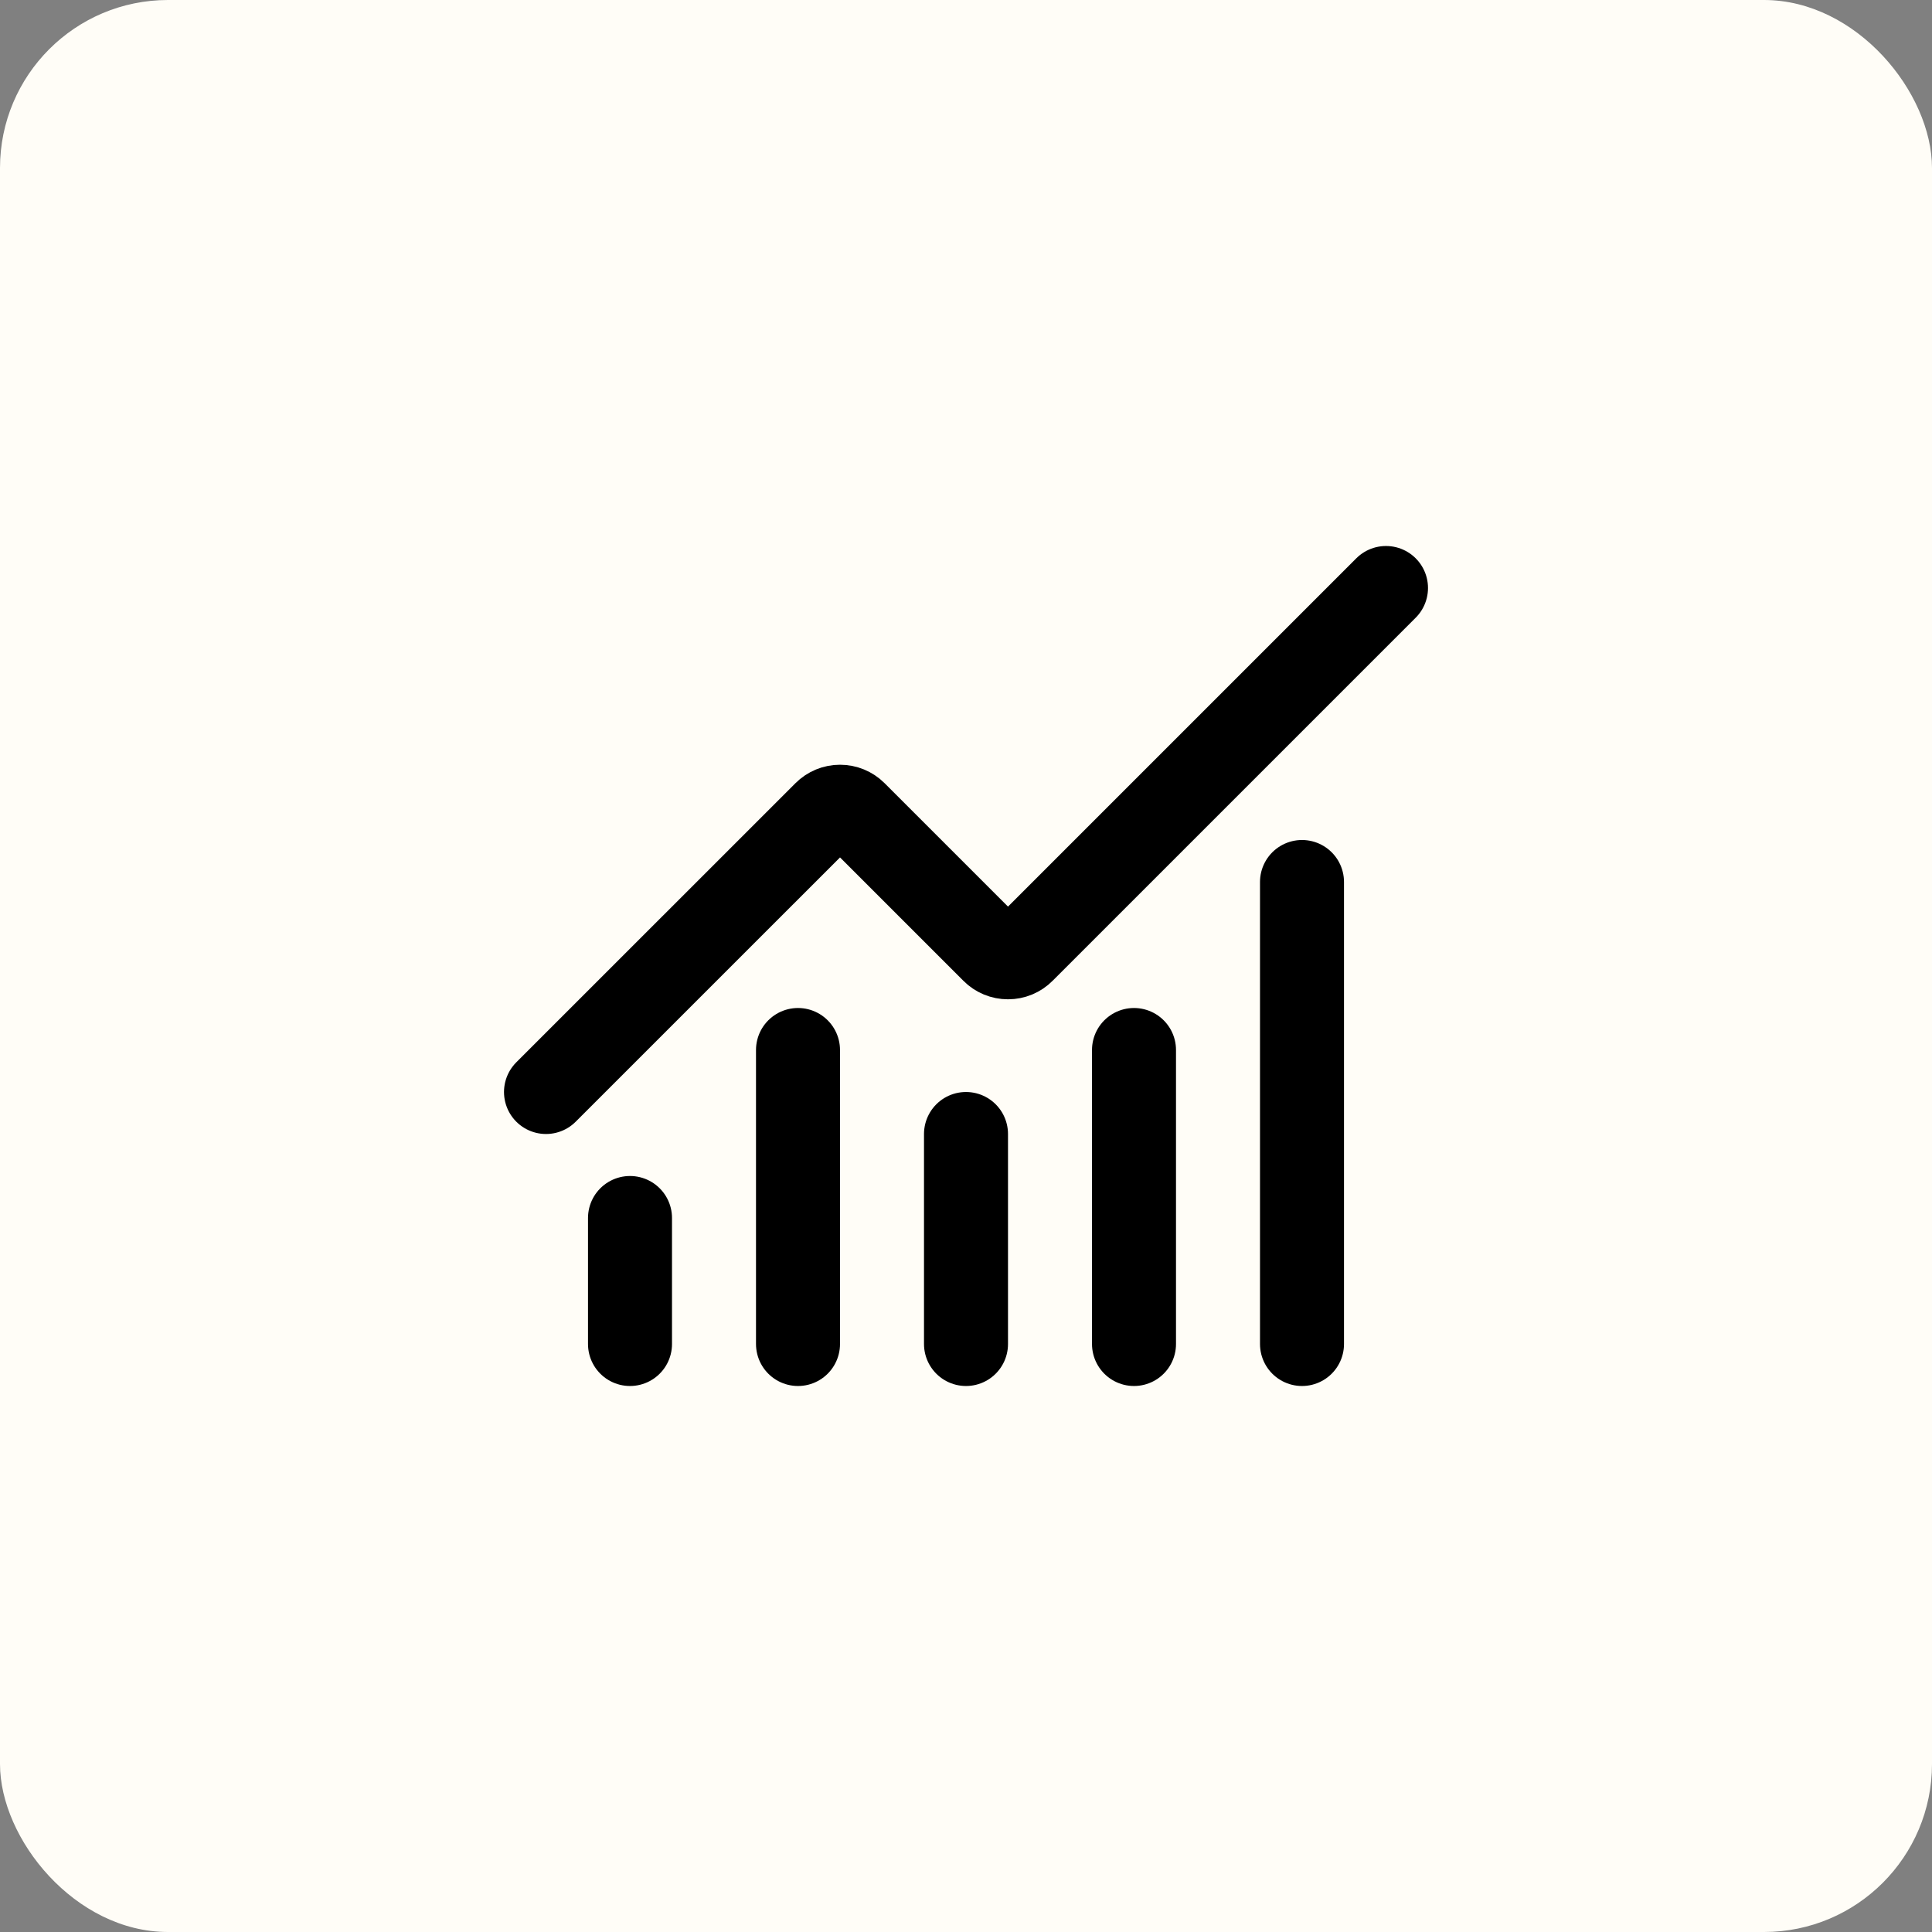 <svg width="46" height="46" viewBox="0 0 46 46" fill="none" xmlns="http://www.w3.org/2000/svg">
<rect x="0" y="0" width="46" height="46" fill="#808080" stroke="none"/>
<rect width="46" height="46" rx="4" fill="#FFFDF7"/>
<path d="M23 27V32" stroke="black" stroke-width="2" stroke-linecap="round" stroke-linejoin="round"/>
<path d="M27 25V32" stroke="black" stroke-width="2" stroke-linecap="round" stroke-linejoin="round"/>
<path d="M31 21V32" stroke="black" stroke-width="2" stroke-linecap="round" stroke-linejoin="round"/>
<path d="M33 14L24.354 22.646C24.308 22.693 24.252 22.73 24.192 22.755C24.131 22.78 24.066 22.793 24 22.793C23.934 22.793 23.869 22.78 23.808 22.755C23.748 22.73 23.692 22.693 23.646 22.646L20.354 19.354C20.26 19.26 20.133 19.208 20 19.208C19.868 19.208 19.741 19.26 19.647 19.354L13 26" stroke="black" stroke-width="2" stroke-linecap="round" stroke-linejoin="round"/>
<path d="M15 29V32" stroke="black" stroke-width="2" stroke-linecap="round" stroke-linejoin="round"/>
<path d="M19 25V32" stroke="black" stroke-width="2" stroke-linecap="round" stroke-linejoin="round"/>
</svg>
